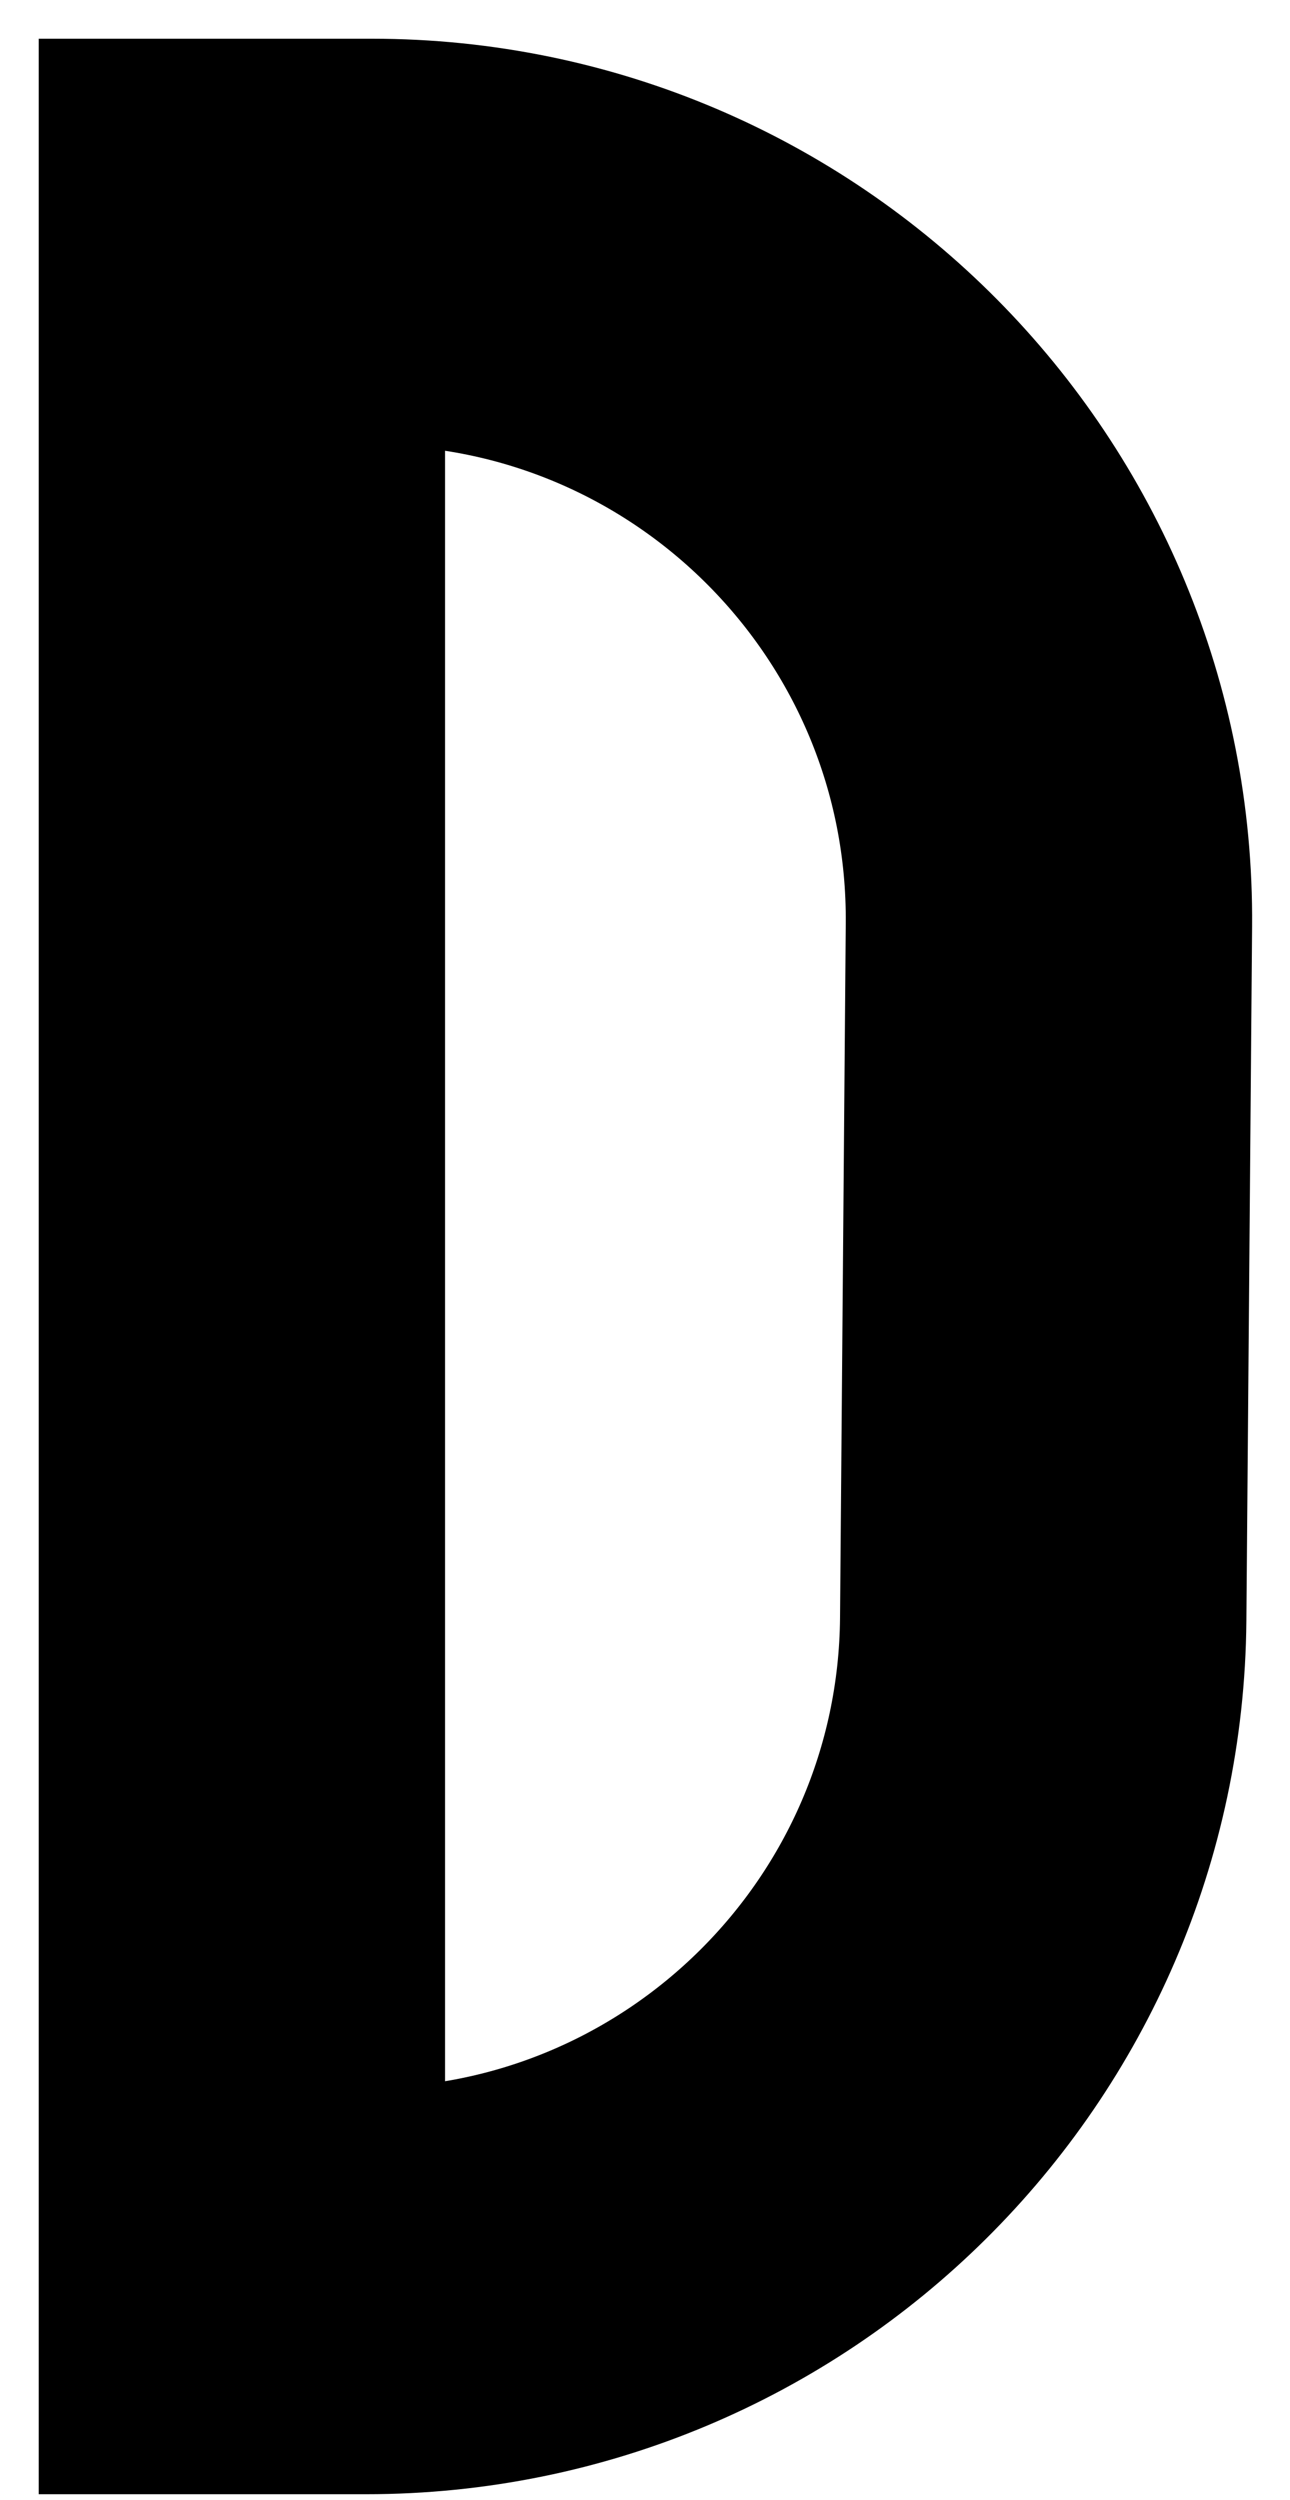 <?xml version="1.0" encoding="utf-8"?>
<svg xmlns="http://www.w3.org/2000/svg" fill="none" height="100%" overflow="visible" preserveAspectRatio="none" style="display: block;" viewBox="0 0 32 62" width="100%">
<path d="M6 56.82V6H9.221C18.553 6 26.097 13.607 26.02 22.939L25.878 40.159C25.802 49.383 18.302 56.82 9.078 56.82H6Z" id="Vector 493" stroke="black" stroke-width="10.08"/>
</svg>